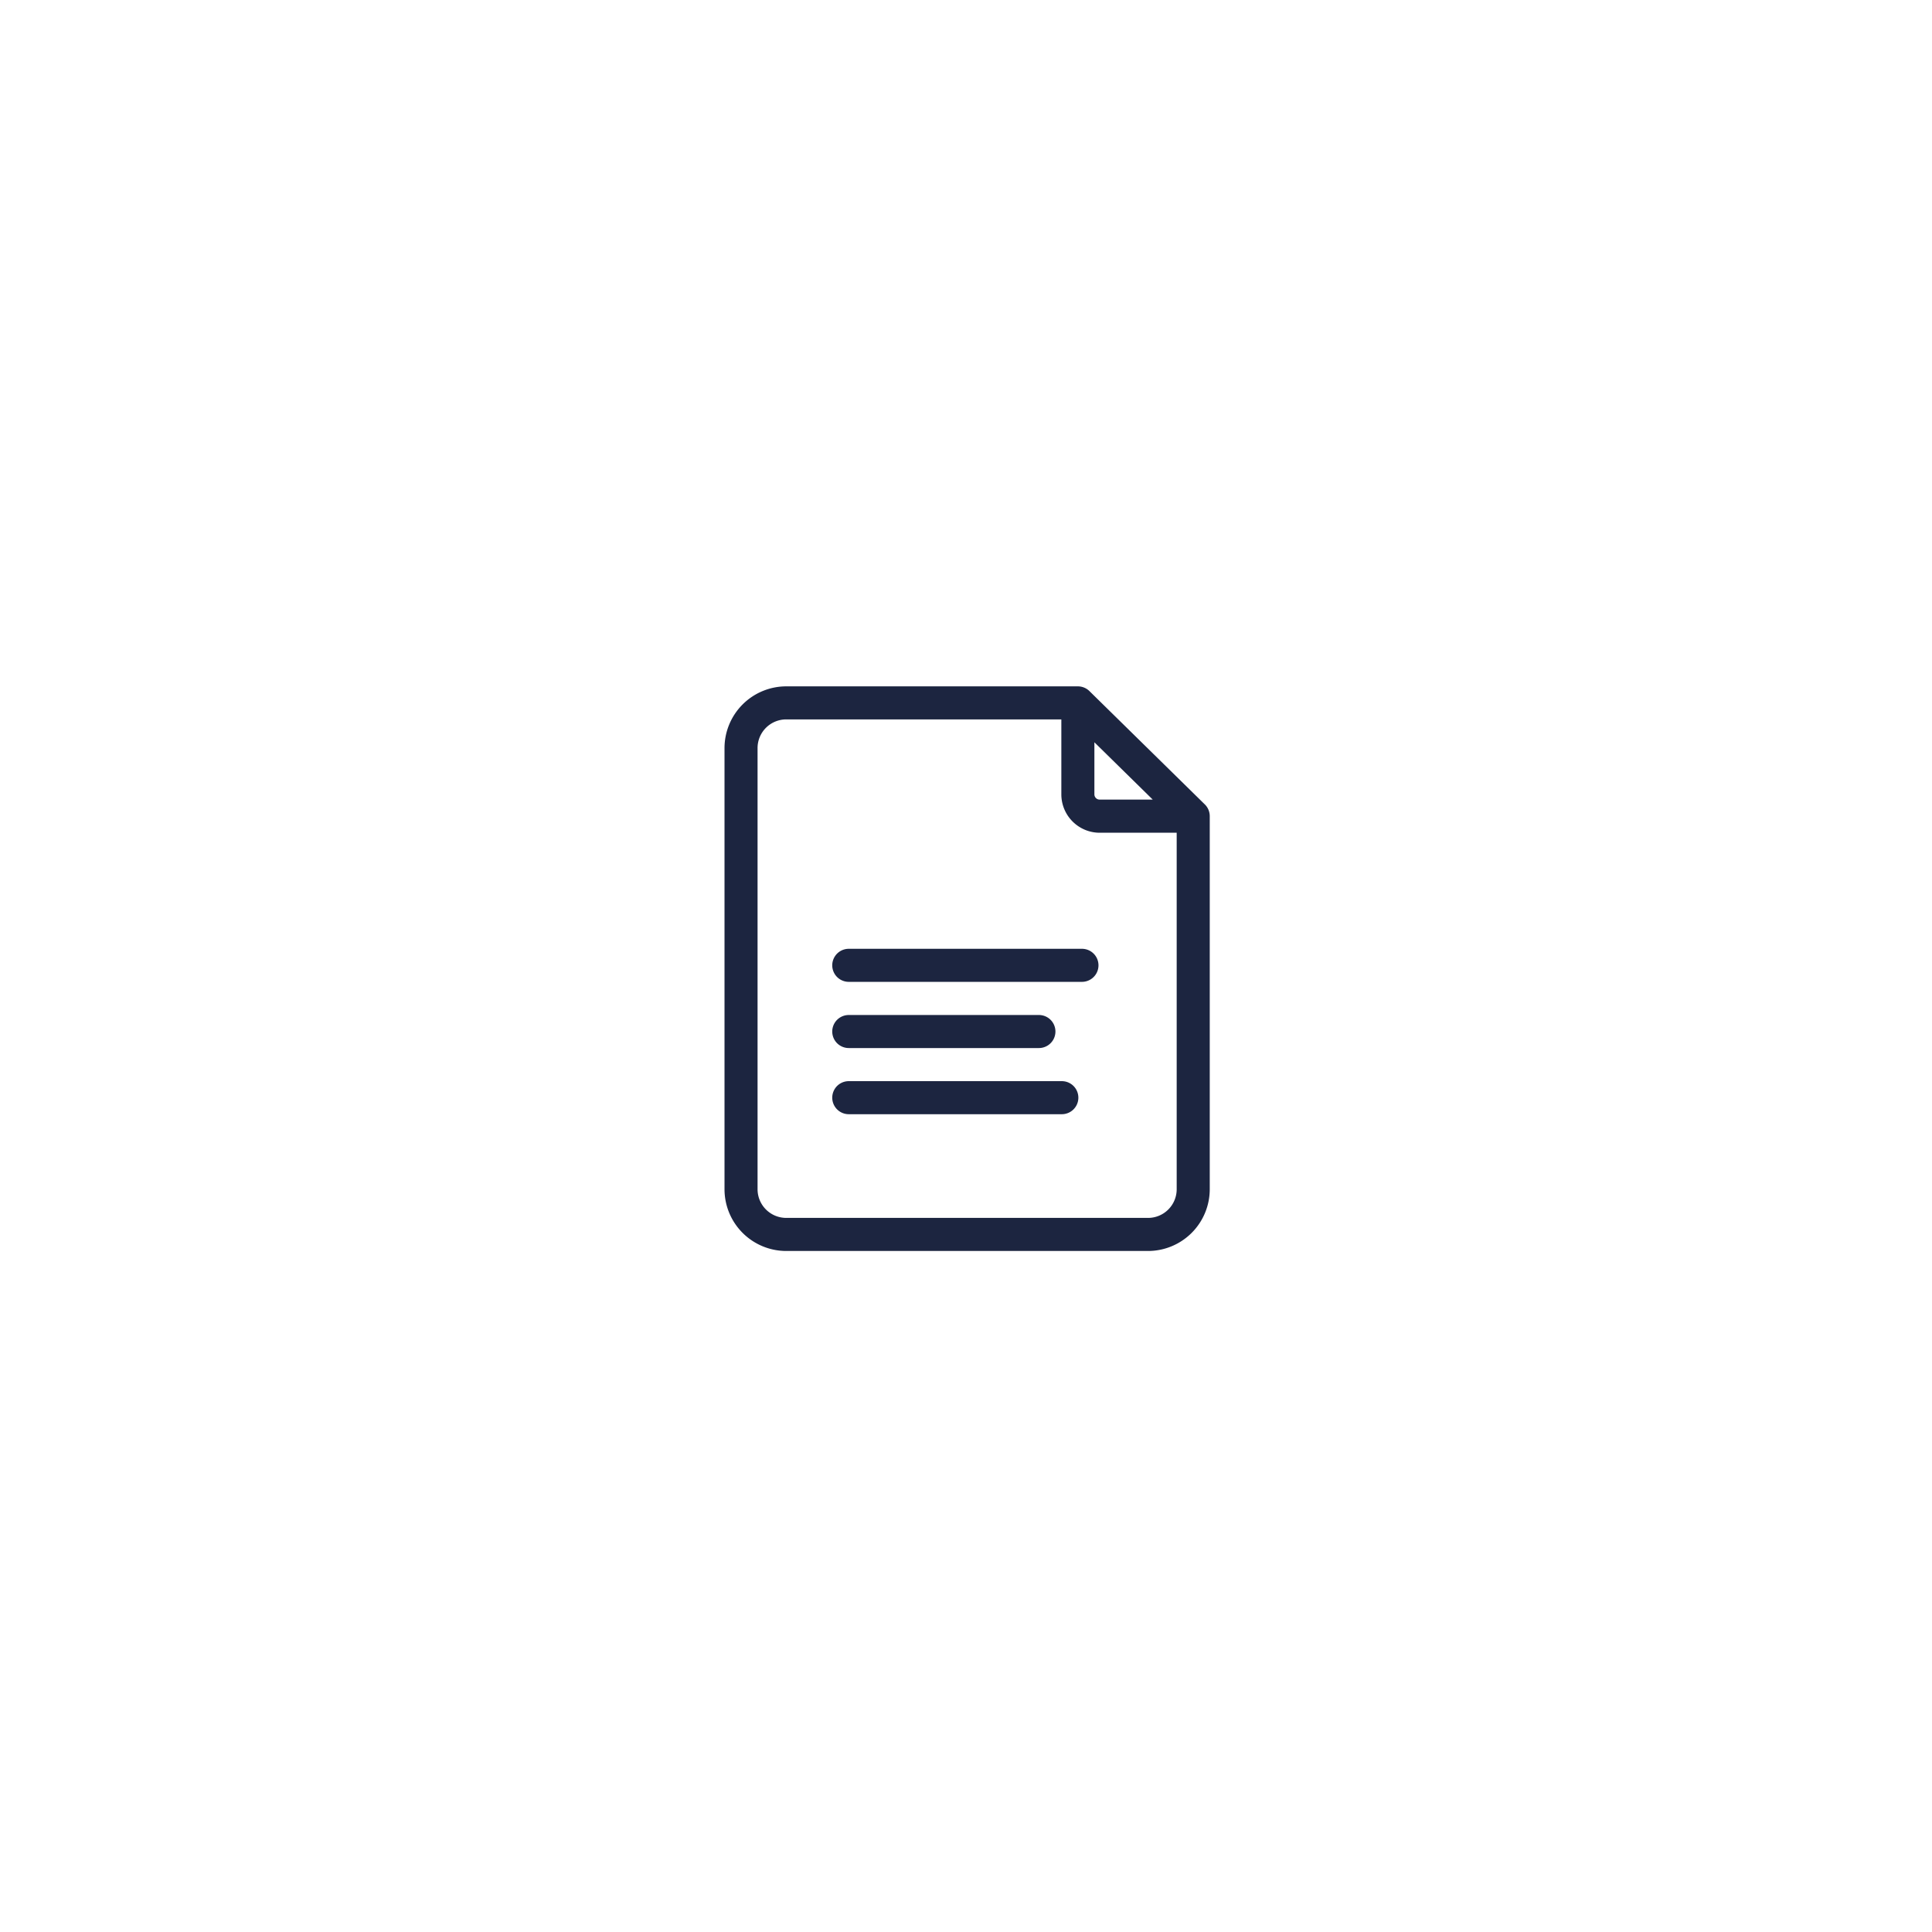 <svg xmlns="http://www.w3.org/2000/svg" xmlns:xlink="http://www.w3.org/1999/xlink" width="152" height="152" viewBox="0 0 152 152">
  <defs>
    <filter id="Ellipse_127" x="0" y="0" width="152" height="152" filterUnits="userSpaceOnUse">
      <feOffset input="SourceAlpha"/>
      <feGaussianBlur stdDeviation="10" result="blur"/>
      <feFlood flood-color="#243c4a" flood-opacity="0.149"/>
      <feComposite operator="in" in2="blur"/>
      <feComposite in="SourceGraphic"/>
    </filter>
  </defs>
  <g id="Group_483" data-name="Group 483" transform="translate(-377 -1834.563)">
    <g transform="matrix(1, 0, 0, 1, 377, 1834.56)" filter="url(#Ellipse_127)">
      <circle id="Ellipse_127-2" data-name="Ellipse 127" cx="46" cy="46" r="46" transform="translate(30 30)" fill="#fff"/>
    </g>
    <g id="Group_381" data-name="Group 381" transform="translate(47.495 -263.796)">
      <path id="Path_23" data-name="Path 23" d="M38.286,9.286,29.211.373A1.3,1.3,0,0,0,28.3,0H5.355A4.861,4.861,0,0,0,.5,4.856v34.71a4.861,4.861,0,0,0,4.856,4.856H33.82a4.861,4.861,0,0,0,4.856-4.856V10.215a1.3,1.3,0,0,0-.389-.929ZM29.6,4.4l4.591,4.51H30.014A.414.414,0,0,1,29.6,8.5ZM33.82,41.819H5.355A2.256,2.256,0,0,1,3.1,39.566V4.856A2.255,2.255,0,0,1,5.355,2.6H27V8.5a3.02,3.02,0,0,0,3.017,3.017h6.058v28.05a2.256,2.256,0,0,1-2.253,2.253Zm0,0" transform="translate(386.006 2152.358)" fill="#1c2540"/>
      <path id="Path_24" data-name="Path 24" d="M117.839,238H99.493a1.3,1.3,0,1,0,0,2.6h18.346a1.3,1.3,0,1,0,0-2.6Zm0,0" transform="translate(296.789 1935.006)" fill="#1c2540"/>
      <path id="Path_25" data-name="Path 25" d="M99.492,300.6h14.959a1.3,1.3,0,0,0,0-2.6H99.492a1.3,1.3,0,0,0,0,2.6Zm0,0" transform="translate(296.79 1880.214)" fill="#1c2540"/>
      <path id="Path_26" data-name="Path 26" d="M116.256,358H99.492a1.3,1.3,0,0,0,0,2.6h16.763a1.3,1.3,0,0,0,0-2.6Zm0,0" transform="translate(296.79 1825.419)" fill="#1c2540"/>
    </g>
  </g>
</svg>
